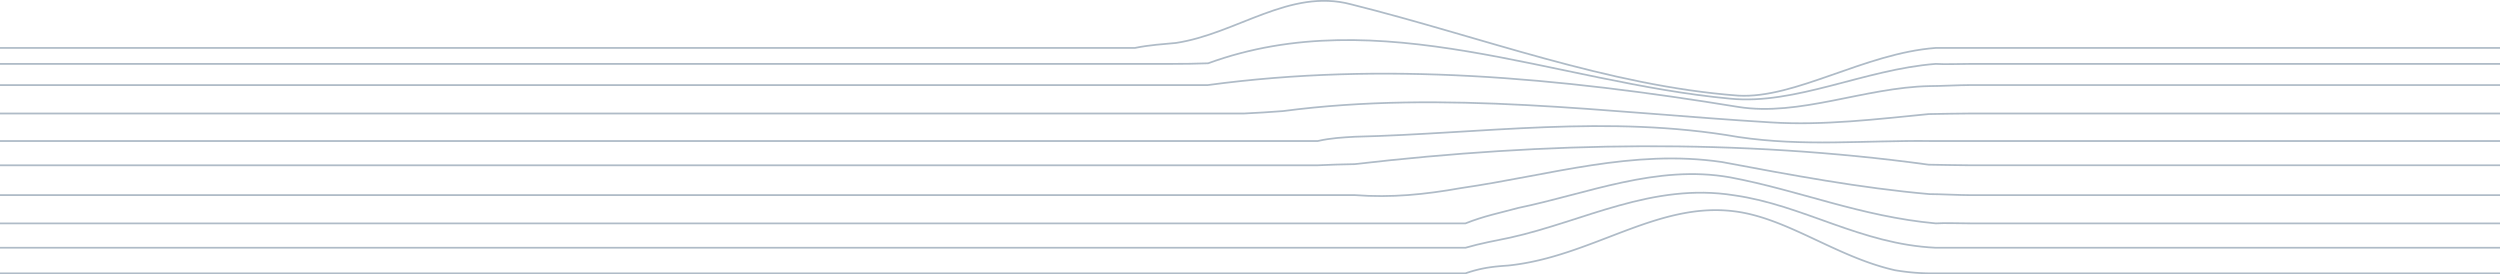 <svg xmlns="http://www.w3.org/2000/svg" width="2295.727" height="251.847" viewBox="0 0 2295.727 251.847">
  <g id="Layer_2" data-name="Layer 2" transform="translate(0 -293.237)" opacity="0.472">
    <g id="Layer_1" data-name="Layer 1" transform="translate(0 193.437)">
      <path id="Path_5638" data-name="Path 5638" d="M0,304.822H1042.108c13.986-2.8,25.665-3.443,37.8-4.59,55.872-8.523,104.536-50.445,160.7-35.479,119.789,29.884,235.836,74.867,355.625,83.856,52.406,2.988,116.048-38.934,181.3-43.787h518.2" transform="translate(0 -160.993)" fill="none" stroke="#546f88" stroke-miterlimit="10" stroke-width="1.62"/>
      <path id="Path_5639" data-name="Path 5639" d="M0,313.577H1075.471c11.141,0,22.39-.1,33.937-.55,157.4-57.378,318.365,17.488,479.347,32.467,59.9,5.977,123.542-26.956,188.786-31.917,8.368.526,21.266,0,31.821,0h486.364" transform="translate(0 -155.105)" fill="none" stroke="#546f88" stroke-miterlimit="10" stroke-width="1.62"/>
      <path id="Path_5640" data-name="Path 5640" d="M0,328.008H1108.966c161.579-21.875,322.549-6.9,487.261,20.047,56.183,8.989,116.048-17.931,175.566-19.126,10.316,0,26.992-.956,37.547-.956h486.388" transform="translate(0 -150.063)" fill="none" stroke="#546f88" stroke-miterlimit="10" stroke-width="1.62"/>
      <path id="Path_5641" data-name="Path 5641" d="M0,349.781H1142.592c11.727-.61,23.406-1.2,35.479-2.2,148.622-19.568,298.367,1.4,448.1,10.376,48.664,3,97.328-2.988,144.892-7.638,12.109-.155,27.721-.538,38.252-.538h486.412" transform="translate(0 -145.765)" fill="none" stroke="#546f88" stroke-miterlimit="10" stroke-width="1.62"/>
      <path id="Path_5642" data-name="Path 5642" d="M0,371.492H1210.107c11.8-2.737,23.023-3.3,34.14-3.933,116.143-2.749,232.19-20.716,351.979.239,59.889,8.989,116.048,3,176.223,3.694h523.277" transform="translate(0 -142.194)" fill="none" stroke="#546f88" stroke-miterlimit="10" stroke-width="1.62"/>
      <path id="Path_5643" data-name="Path 5643" d="M0,390.749H1210.107c11.249-.6,22.521-.789,33.805-1.052,176.366-20.489,352.314-23.477,527.162.5,12.109.155,27.721.55,38.252.55h486.4" transform="translate(0 -139.168)" fill="none" stroke="#546f88" stroke-miterlimit="10" stroke-width="1.62"/>
      <path id="Path_5644" data-name="Path 5644" d="M0,416.29H1243.972c34.057,2.534,64-.466,97.7-6.455,82.35-11.954,157.228-35.933,239.578-23.908,63.642,11.954,127.272,23.908,190.544,29.454,10.316,0,26.992.956,37.547.956h486.388" transform="translate(0 -137.335)" fill="none" stroke="#546f88" stroke-miterlimit="10" stroke-width="1.62"/>
      <path id="Path_5645" data-name="Path 5645" d="M0,439.918H1345.723c17.393-6.885,31.235-9.491,48.4-14.177,63.594-13.149,127.224-40.069,194.608-28.091,63.642,11.954,119.789,35.933,188.786,42.269,8.368-.526,21.266,0,31.821,0h486.388" transform="translate(0 -134.988)" fill="none" stroke="#546f88" stroke-miterlimit="10" stroke-width="1.62"/>
      <path id="Path_5646" data-name="Path 5646" d="M0,459.5H1345.723c13.6-3.969,27.912-6.587,41.229-9.336,67.025-14.847,130.655-50.792,205.522-38.814,63.642,8.989,116.047,44.922,185.057,48.15h518.2" transform="translate(0 -132.195)" fill="none" stroke="#546f88" stroke-miterlimit="10" stroke-width="1.62"/>
      <path id="Path_5647" data-name="Path 5647" d="M0,480.387H1345.723c15.875-5.535,27.577-6.324,39.22-7.172,76.5-7.89,136.4-58.789,207.53-49.812,48.676,5.977,93.586,41.922,147.617,54.1a201.26,201.26,0,0,0,37.439,2.881h518.2" transform="translate(0 -129.578)" fill="none" stroke="#546f88" stroke-miterlimit="10" stroke-width="1.62"/>
    </g>
  </g>
</svg>
